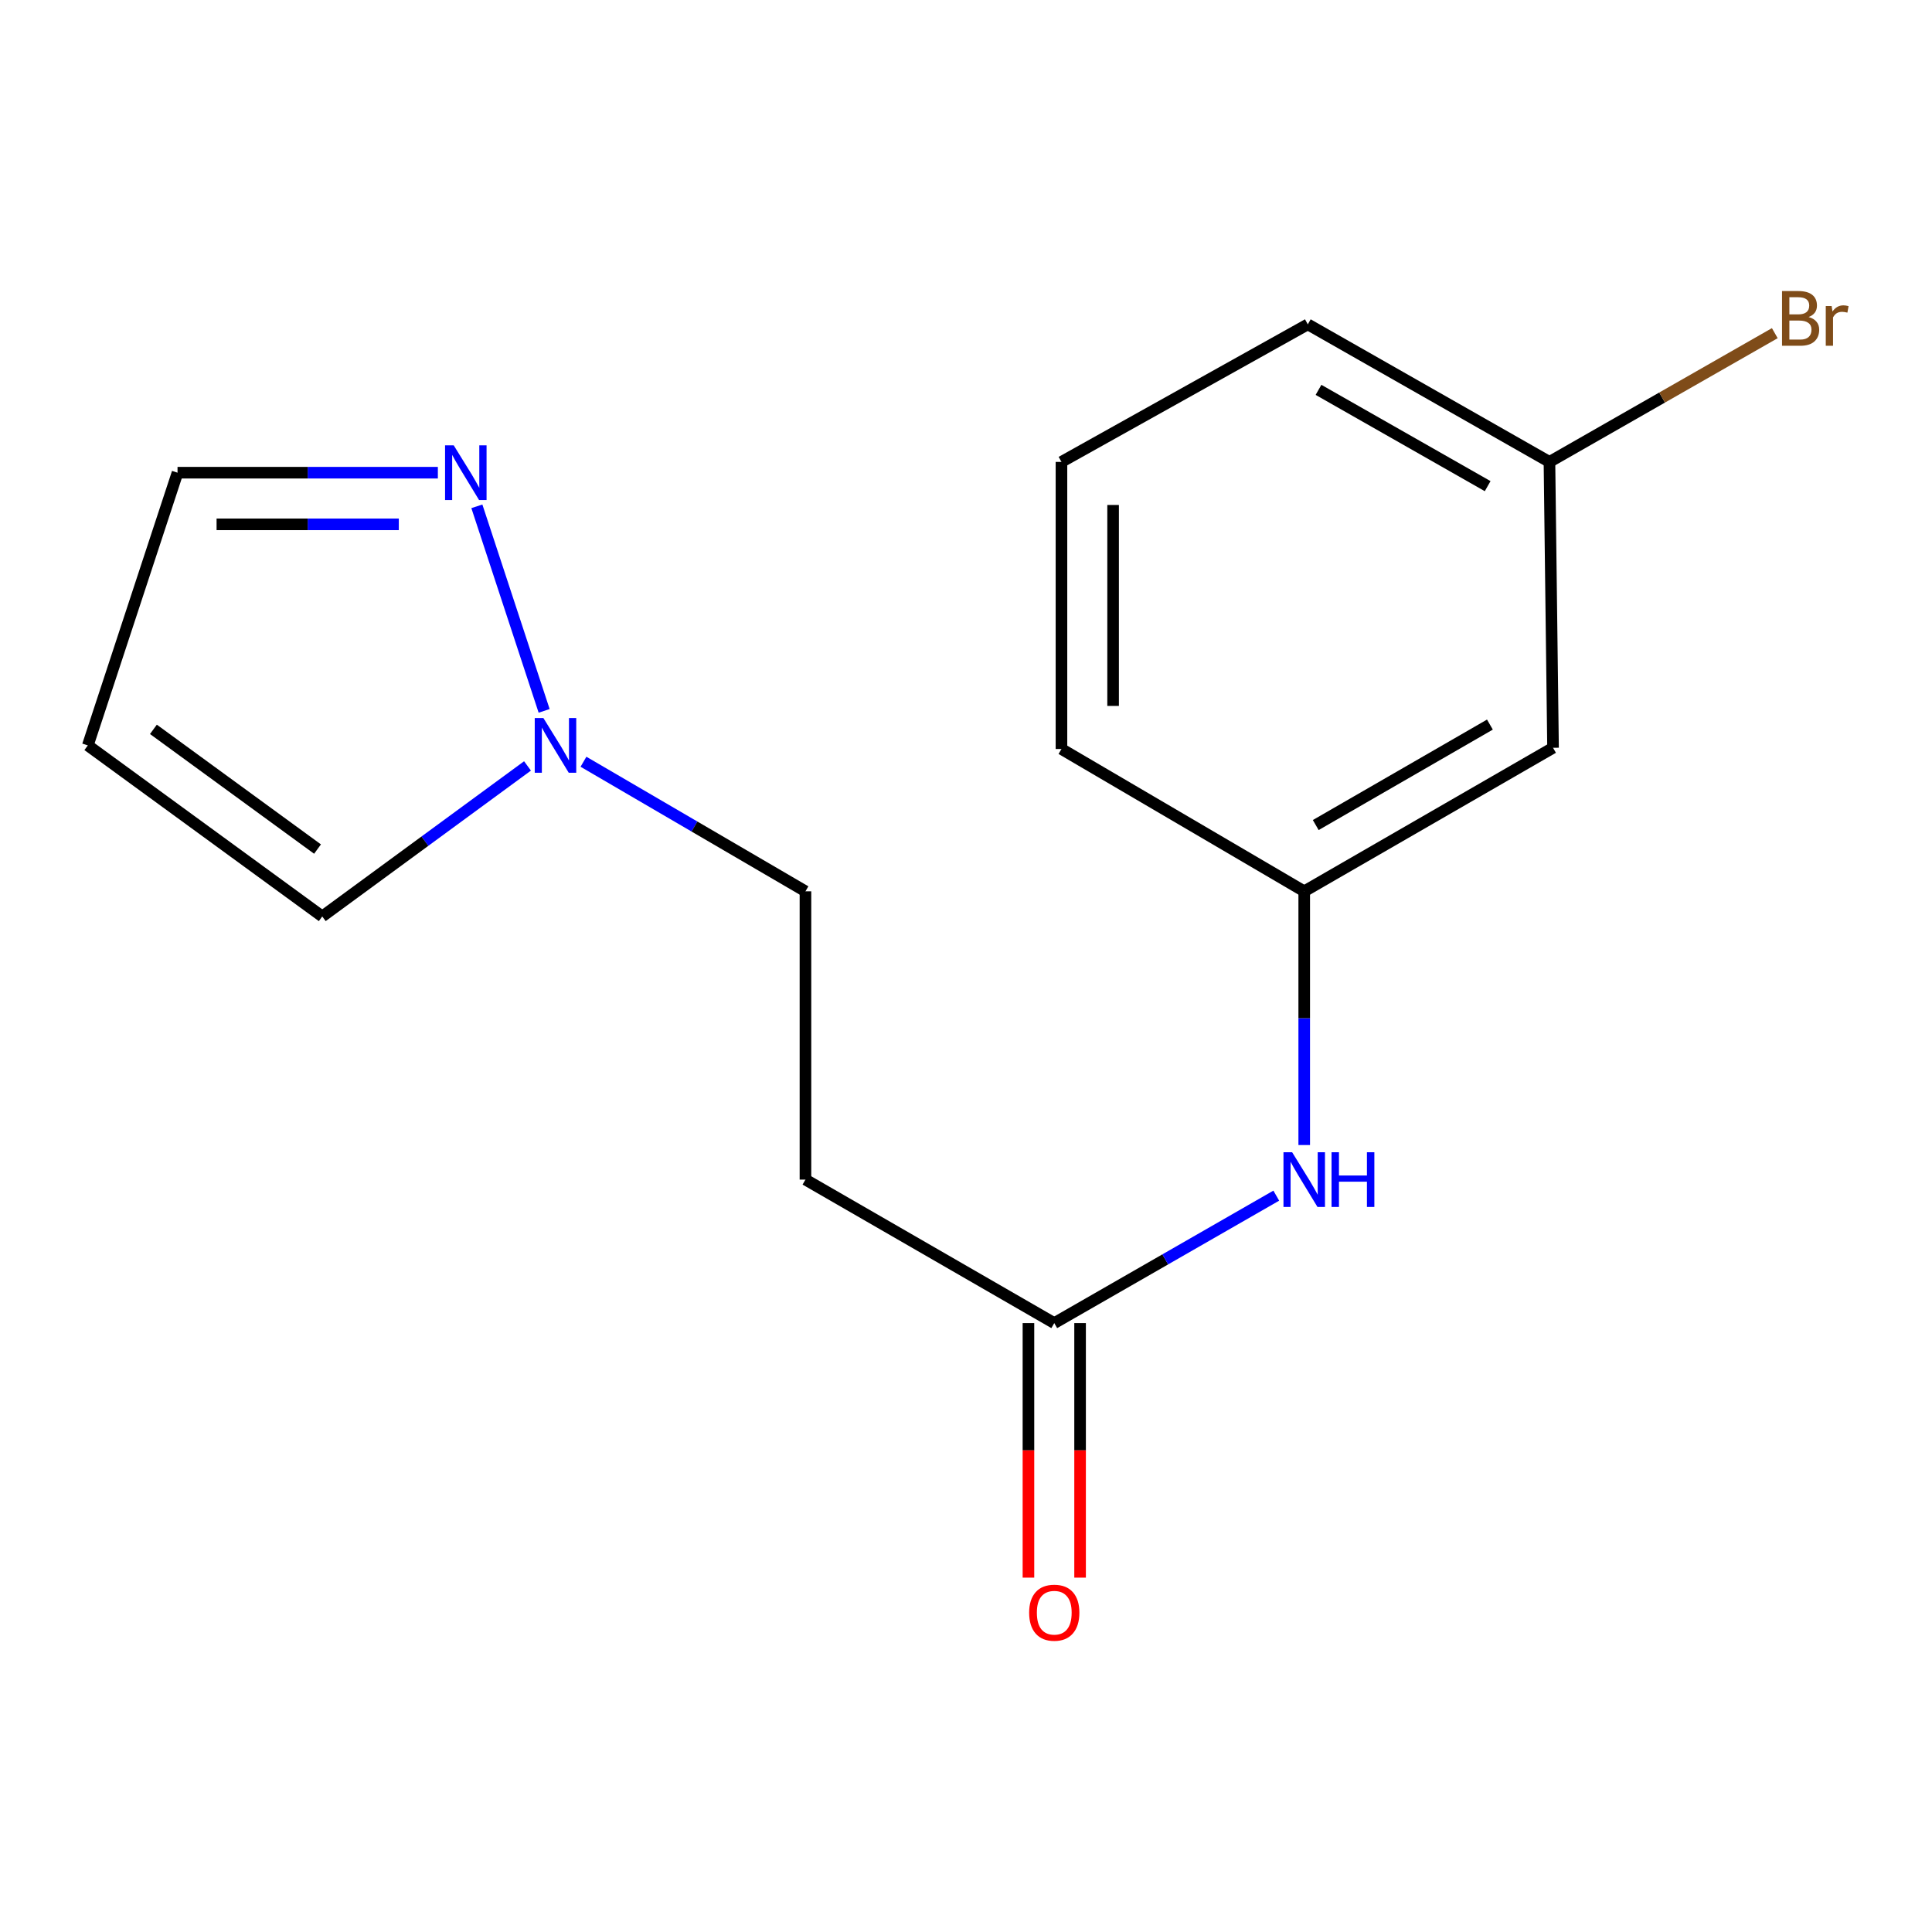 <?xml version='1.0' encoding='iso-8859-1'?>
<svg version='1.1' baseProfile='full'
              xmlns='http://www.w3.org/2000/svg'
                      xmlns:rdkit='http://www.rdkit.org/xml'
                      xmlns:xlink='http://www.w3.org/1999/xlink'
                  xml:space='preserve'
width='1000px' height='1000px' viewBox='0 0 1000 1000'>
<!-- END OF HEADER -->
<rect style='opacity:1.0;fill:#FFFFFF;stroke:none' width='1000' height='1000' x='0' y='0'> </rect>
<path class='bond-0' d='M 281.644,367.946 L 246.827,262.072' style='fill:none;fill-rule:evenodd;stroke:#0000FF;stroke-width:6px;stroke-linecap:butt;stroke-linejoin:miter;stroke-opacity:1' />
<path class='bond-5' d='M 273.039,396.442 L 219.92,435.396' style='fill:none;fill-rule:evenodd;stroke:#0000FF;stroke-width:6px;stroke-linecap:butt;stroke-linejoin:miter;stroke-opacity:1' />
<path class='bond-5' d='M 219.92,435.396 L 166.8,474.351' style='fill:none;fill-rule:evenodd;stroke:#000000;stroke-width:6px;stroke-linecap:butt;stroke-linejoin:miter;stroke-opacity:1' />
<path class='bond-10' d='M 302.007,394.277 L 359.454,427.81' style='fill:none;fill-rule:evenodd;stroke:#0000FF;stroke-width:6px;stroke-linecap:butt;stroke-linejoin:miter;stroke-opacity:1' />
<path class='bond-10' d='M 359.454,427.81 L 416.901,461.343' style='fill:none;fill-rule:evenodd;stroke:#000000;stroke-width:6px;stroke-linecap:butt;stroke-linejoin:miter;stroke-opacity:1' />
<path class='bond-7' d='M 226.634,244.667 L 159.26,244.667' style='fill:none;fill-rule:evenodd;stroke:#0000FF;stroke-width:6px;stroke-linecap:butt;stroke-linejoin:miter;stroke-opacity:1' />
<path class='bond-7' d='M 159.26,244.667 L 91.887,244.667' style='fill:none;fill-rule:evenodd;stroke:#000000;stroke-width:6px;stroke-linecap:butt;stroke-linejoin:miter;stroke-opacity:1' />
<path class='bond-7' d='M 206.422,271.395 L 159.26,271.395' style='fill:none;fill-rule:evenodd;stroke:#0000FF;stroke-width:6px;stroke-linecap:butt;stroke-linejoin:miter;stroke-opacity:1' />
<path class='bond-7' d='M 159.26,271.395 L 112.099,271.395' style='fill:none;fill-rule:evenodd;stroke:#000000;stroke-width:6px;stroke-linecap:butt;stroke-linejoin:miter;stroke-opacity:1' />
<path class='bond-1' d='M 545.685,684.834 L 416.901,610.56' style='fill:none;fill-rule:evenodd;stroke:#000000;stroke-width:6px;stroke-linecap:butt;stroke-linejoin:miter;stroke-opacity:1' />
<path class='bond-3' d='M 545.685,684.834 L 603.14,651.85' style='fill:none;fill-rule:evenodd;stroke:#000000;stroke-width:6px;stroke-linecap:butt;stroke-linejoin:miter;stroke-opacity:1' />
<path class='bond-3' d='M 603.14,651.85 L 660.595,618.867' style='fill:none;fill-rule:evenodd;stroke:#0000FF;stroke-width:6px;stroke-linecap:butt;stroke-linejoin:miter;stroke-opacity:1' />
<path class='bond-9' d='M 532.321,684.834 L 532.321,750.707' style='fill:none;fill-rule:evenodd;stroke:#000000;stroke-width:6px;stroke-linecap:butt;stroke-linejoin:miter;stroke-opacity:1' />
<path class='bond-9' d='M 532.321,750.707 L 532.321,816.58' style='fill:none;fill-rule:evenodd;stroke:#FF0000;stroke-width:6px;stroke-linecap:butt;stroke-linejoin:miter;stroke-opacity:1' />
<path class='bond-9' d='M 559.05,684.834 L 559.05,750.707' style='fill:none;fill-rule:evenodd;stroke:#000000;stroke-width:6px;stroke-linecap:butt;stroke-linejoin:miter;stroke-opacity:1' />
<path class='bond-9' d='M 559.05,750.707 L 559.05,816.58' style='fill:none;fill-rule:evenodd;stroke:#FF0000;stroke-width:6px;stroke-linecap:butt;stroke-linejoin:miter;stroke-opacity:1' />
<path class='bond-2' d='M 416.901,610.56 L 416.901,461.343' style='fill:none;fill-rule:evenodd;stroke:#000000;stroke-width:6px;stroke-linecap:butt;stroke-linejoin:miter;stroke-opacity:1' />
<path class='bond-6' d='M 675.064,592.669 L 675.064,527.006' style='fill:none;fill-rule:evenodd;stroke:#0000FF;stroke-width:6px;stroke-linecap:butt;stroke-linejoin:miter;stroke-opacity:1' />
<path class='bond-6' d='M 675.064,527.006 L 675.064,461.343' style='fill:none;fill-rule:evenodd;stroke:#000000;stroke-width:6px;stroke-linecap:butt;stroke-linejoin:miter;stroke-opacity:1' />
<path class='bond-4' d='M 45.455,385.821 L 166.8,474.351' style='fill:none;fill-rule:evenodd;stroke:#000000;stroke-width:6px;stroke-linecap:butt;stroke-linejoin:miter;stroke-opacity:1' />
<path class='bond-4' d='M 79.409,377.508 L 164.351,439.479' style='fill:none;fill-rule:evenodd;stroke:#000000;stroke-width:6px;stroke-linecap:butt;stroke-linejoin:miter;stroke-opacity:1' />
<path class='bond-16' d='M 45.455,385.821 L 91.887,244.667' style='fill:none;fill-rule:evenodd;stroke:#000000;stroke-width:6px;stroke-linecap:butt;stroke-linejoin:miter;stroke-opacity:1' />
<path class='bond-8' d='M 675.064,461.343 L 803.849,387.054' style='fill:none;fill-rule:evenodd;stroke:#000000;stroke-width:6px;stroke-linecap:butt;stroke-linejoin:miter;stroke-opacity:1' />
<path class='bond-8' d='M 681.027,427.047 L 771.176,375.045' style='fill:none;fill-rule:evenodd;stroke:#000000;stroke-width:6px;stroke-linecap:butt;stroke-linejoin:miter;stroke-opacity:1' />
<path class='bond-14' d='M 675.064,461.343 L 549.413,387.677' style='fill:none;fill-rule:evenodd;stroke:#000000;stroke-width:6px;stroke-linecap:butt;stroke-linejoin:miter;stroke-opacity:1' />
<path class='bond-11' d='M 803.849,387.054 L 801.993,239.084' style='fill:none;fill-rule:evenodd;stroke:#000000;stroke-width:6px;stroke-linecap:butt;stroke-linejoin:miter;stroke-opacity:1' />
<path class='bond-12' d='M 801.993,239.084 L 860.313,205.764' style='fill:none;fill-rule:evenodd;stroke:#000000;stroke-width:6px;stroke-linecap:butt;stroke-linejoin:miter;stroke-opacity:1' />
<path class='bond-12' d='M 860.313,205.764 L 918.632,172.444' style='fill:none;fill-rule:evenodd;stroke:#7F4C19;stroke-width:6px;stroke-linecap:butt;stroke-linejoin:miter;stroke-opacity:1' />
<path class='bond-17' d='M 801.993,239.084 L 676.92,167.883' style='fill:none;fill-rule:evenodd;stroke:#000000;stroke-width:6px;stroke-linecap:butt;stroke-linejoin:miter;stroke-opacity:1' />
<path class='bond-17' d='M 770.009,251.632 L 682.458,201.792' style='fill:none;fill-rule:evenodd;stroke:#000000;stroke-width:6px;stroke-linecap:butt;stroke-linejoin:miter;stroke-opacity:1' />
<path class='bond-13' d='M 549.413,239.084 L 549.413,387.677' style='fill:none;fill-rule:evenodd;stroke:#000000;stroke-width:6px;stroke-linecap:butt;stroke-linejoin:miter;stroke-opacity:1' />
<path class='bond-13' d='M 576.141,261.373 L 576.141,365.388' style='fill:none;fill-rule:evenodd;stroke:#000000;stroke-width:6px;stroke-linecap:butt;stroke-linejoin:miter;stroke-opacity:1' />
<path class='bond-15' d='M 549.413,239.084 L 676.92,167.883' style='fill:none;fill-rule:evenodd;stroke:#000000;stroke-width:6px;stroke-linecap:butt;stroke-linejoin:miter;stroke-opacity:1' />
<path  class='atom-0' d='M 281.262 371.661
L 290.542 386.661
Q 291.462 388.141, 292.942 390.821
Q 294.422 393.501, 294.502 393.661
L 294.502 371.661
L 298.262 371.661
L 298.262 399.981
L 294.382 399.981
L 284.422 383.581
Q 283.262 381.661, 282.022 379.461
Q 280.822 377.261, 280.462 376.581
L 280.462 399.981
L 276.782 399.981
L 276.782 371.661
L 281.262 371.661
' fill='#0000FF'/>
<path  class='atom-1' d='M 234.844 230.507
L 244.124 245.507
Q 245.044 246.987, 246.524 249.667
Q 248.004 252.347, 248.084 252.507
L 248.084 230.507
L 251.844 230.507
L 251.844 258.827
L 247.964 258.827
L 238.004 242.427
Q 236.844 240.507, 235.604 238.307
Q 234.404 236.107, 234.044 235.427
L 234.044 258.827
L 230.364 258.827
L 230.364 230.507
L 234.844 230.507
' fill='#0000FF'/>
<path  class='atom-4' d='M 668.804 596.4
L 678.084 611.4
Q 679.004 612.88, 680.484 615.56
Q 681.964 618.24, 682.044 618.4
L 682.044 596.4
L 685.804 596.4
L 685.804 624.72
L 681.924 624.72
L 671.964 608.32
Q 670.804 606.4, 669.564 604.2
Q 668.364 602, 668.004 601.32
L 668.004 624.72
L 664.324 624.72
L 664.324 596.4
L 668.804 596.4
' fill='#0000FF'/>
<path  class='atom-4' d='M 689.204 596.4
L 693.044 596.4
L 693.044 608.44
L 707.524 608.44
L 707.524 596.4
L 711.364 596.4
L 711.364 624.72
L 707.524 624.72
L 707.524 611.64
L 693.044 611.64
L 693.044 624.72
L 689.204 624.72
L 689.204 596.4
' fill='#0000FF'/>
<path  class='atom-10' d='M 532.685 834.725
Q 532.685 827.925, 536.045 824.125
Q 539.405 820.325, 545.685 820.325
Q 551.965 820.325, 555.325 824.125
Q 558.685 827.925, 558.685 834.725
Q 558.685 841.605, 555.285 845.525
Q 551.885 849.405, 545.685 849.405
Q 539.445 849.405, 536.045 845.525
Q 532.685 841.645, 532.685 834.725
M 545.685 846.205
Q 550.005 846.205, 552.325 843.325
Q 554.685 840.405, 554.685 834.725
Q 554.685 829.165, 552.325 826.365
Q 550.005 823.525, 545.685 823.525
Q 541.365 823.525, 539.005 826.325
Q 536.685 829.125, 536.685 834.725
Q 536.685 840.445, 539.005 843.325
Q 541.365 846.205, 545.685 846.205
' fill='#FF0000'/>
<path  class='atom-13' d='M 936.135 164.09
Q 938.855 164.85, 940.215 166.53
Q 941.615 168.17, 941.615 170.61
Q 941.615 174.53, 939.095 176.77
Q 936.615 178.97, 931.895 178.97
L 922.375 178.97
L 922.375 150.65
L 930.735 150.65
Q 935.575 150.65, 938.015 152.61
Q 940.455 154.57, 940.455 158.17
Q 940.455 162.45, 936.135 164.09
M 926.175 153.85
L 926.175 162.73
L 930.735 162.73
Q 933.535 162.73, 934.975 161.61
Q 936.455 160.45, 936.455 158.17
Q 936.455 153.85, 930.735 153.85
L 926.175 153.85
M 931.895 175.77
Q 934.655 175.77, 936.135 174.45
Q 937.615 173.13, 937.615 170.61
Q 937.615 168.29, 935.975 167.13
Q 934.375 165.93, 931.295 165.93
L 926.175 165.93
L 926.175 175.77
L 931.895 175.77
' fill='#7F4C19'/>
<path  class='atom-13' d='M 948.055 158.41
L 948.495 161.25
Q 950.655 158.05, 954.175 158.05
Q 955.295 158.05, 956.815 158.45
L 956.215 161.81
Q 954.495 161.41, 953.535 161.41
Q 951.855 161.41, 950.735 162.09
Q 949.655 162.73, 948.775 164.29
L 948.775 178.97
L 945.015 178.97
L 945.015 158.41
L 948.055 158.41
' fill='#7F4C19'/>
</svg>
